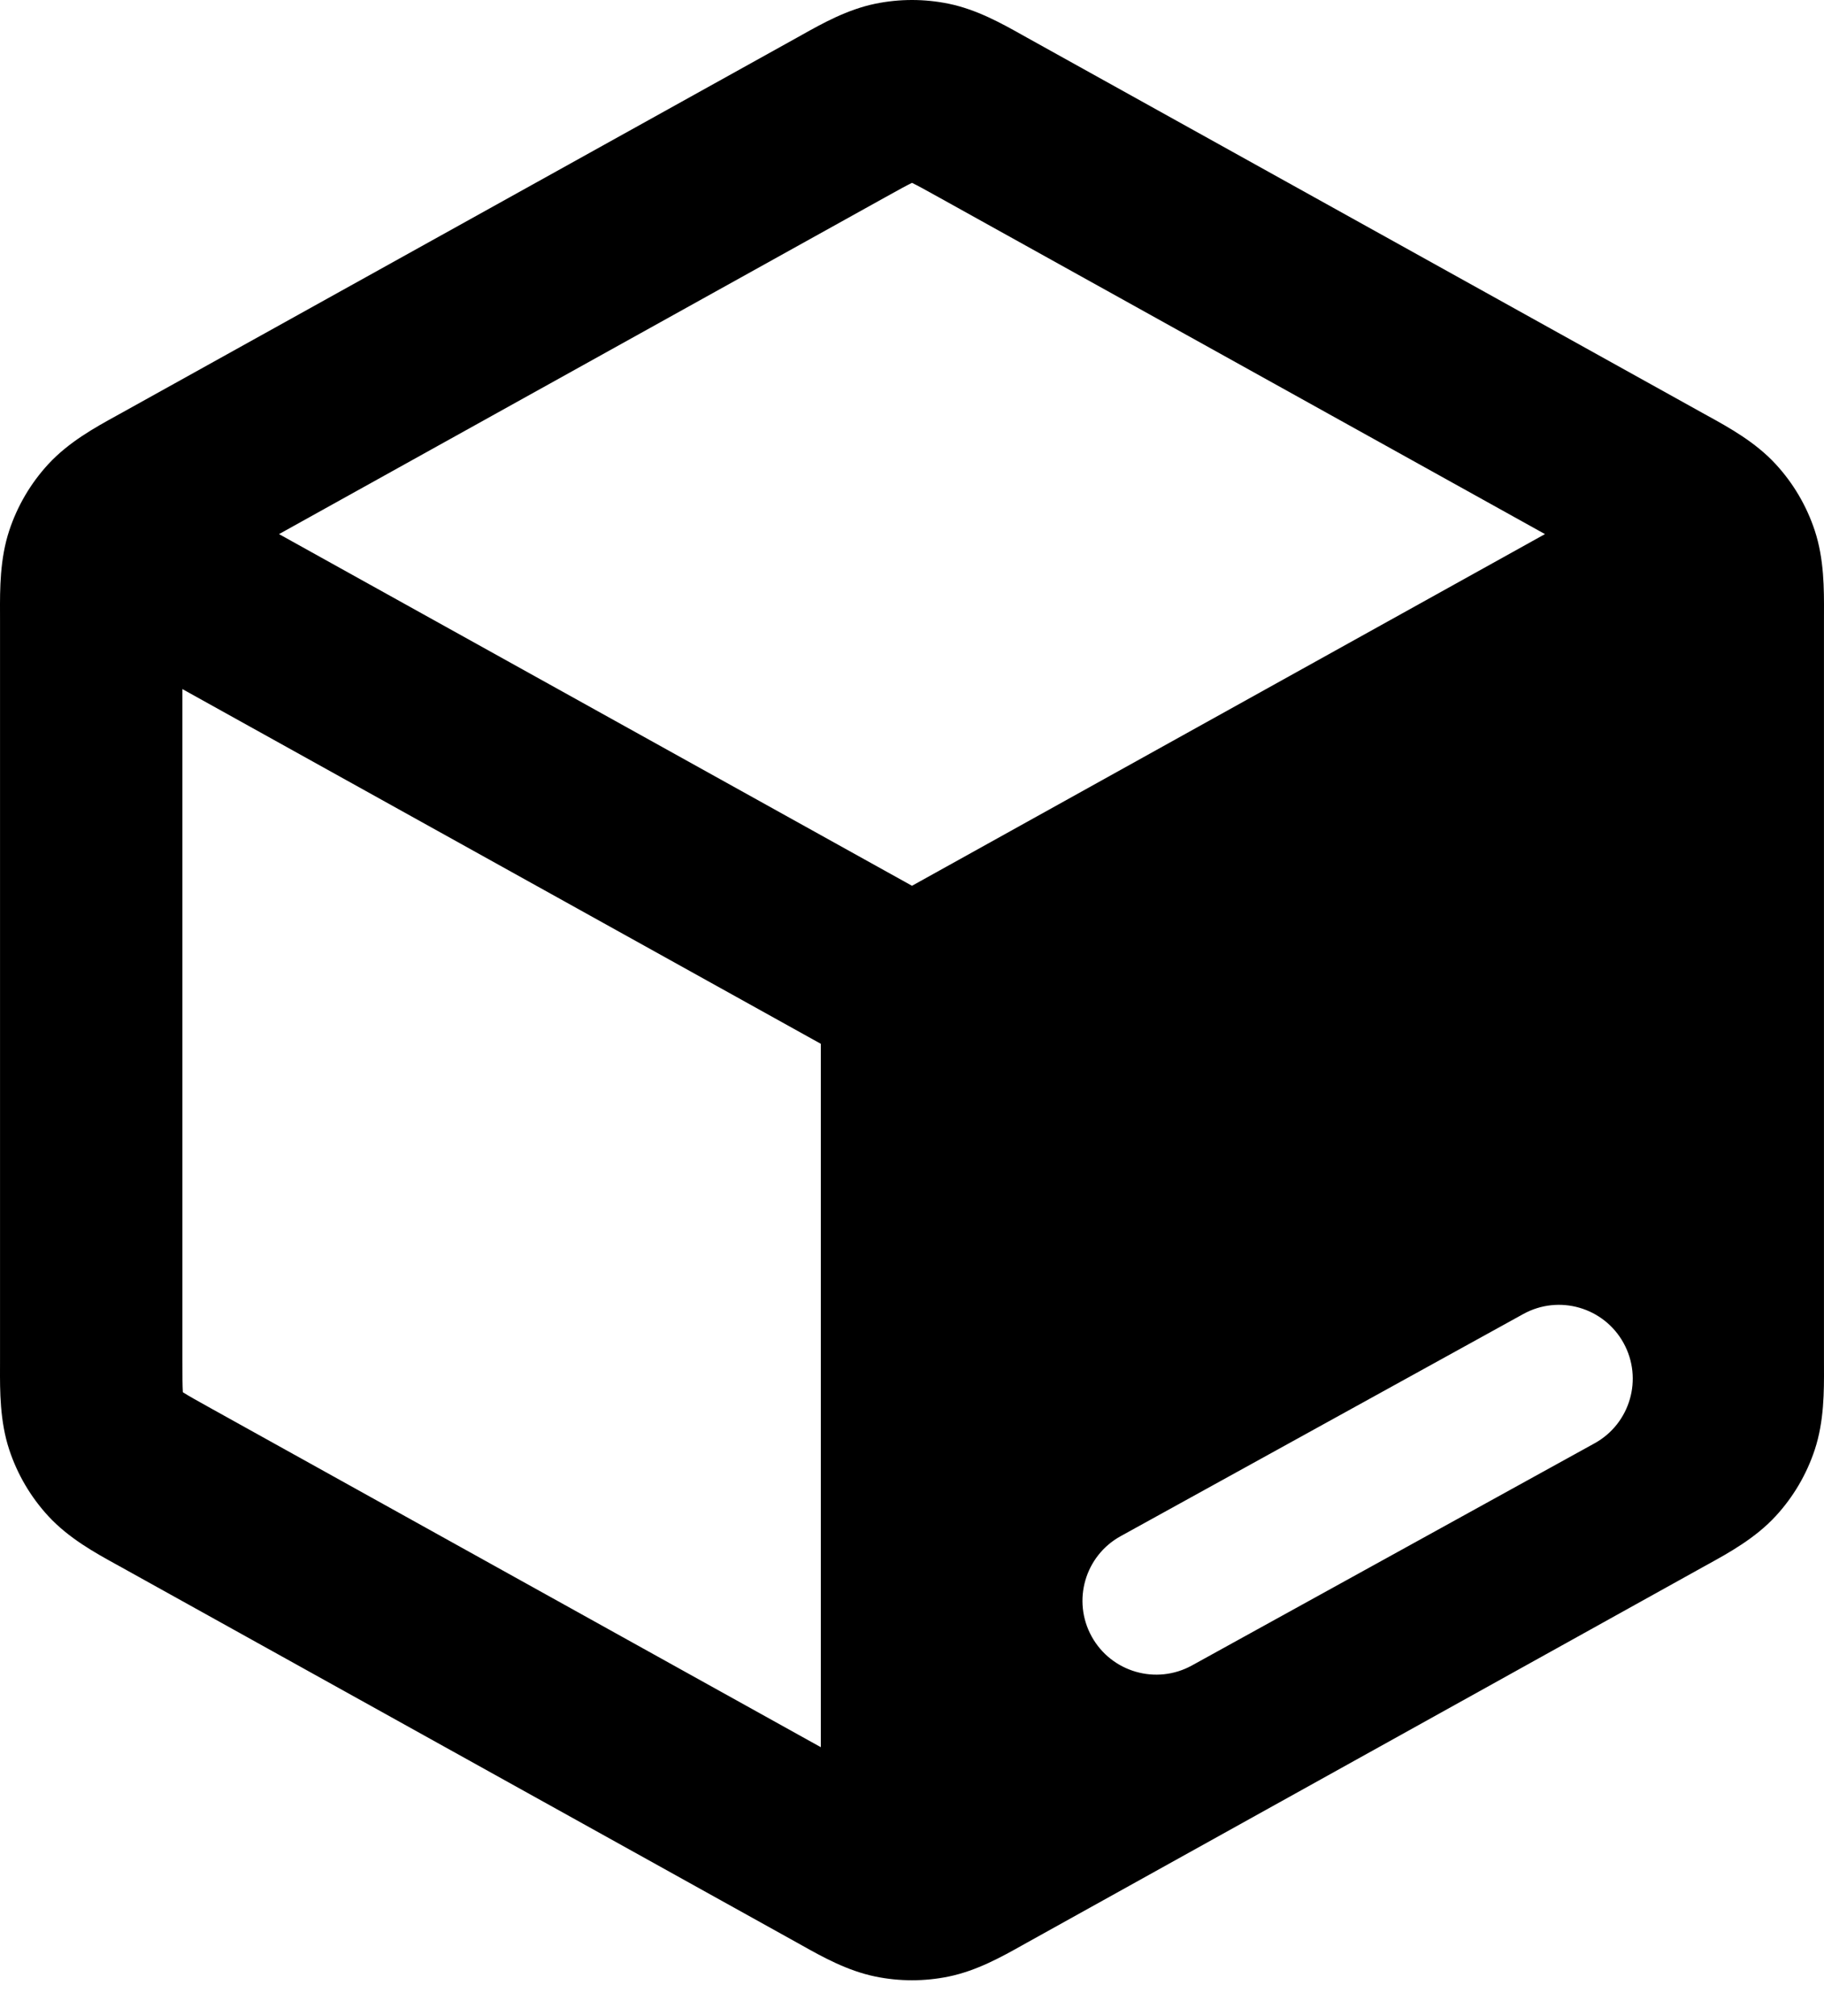 <svg xmlns="http://www.w3.org/2000/svg" xmlns:xlink="http://www.w3.org/1999/xlink" fill="none" version="1.1" width="448" height="495" viewBox="0 0 448 495"><defs><clipPath id="master_svg0_43_429"><rect x="0" y="0" width="448" height="495" rx="0"/></clipPath></defs><g clip-path="url(#master_svg0_43_429)"><g><path d="M214.975,0.918C220.93,-0.306,227.071,-0.306,233.025,0.918C239.908,2.333,246.059,5.778,250.95,8.516L252.283,9.261L418.037,101.317C418.222,101.42,418.411,101.524,418.601,101.629C418.874,101.78,419.151,101.933,419.433,102.088L419.451,102.098C424.629,104.948,431.137,108.533,436.136,113.955C440.458,118.644,443.73,124.201,445.73,130.255C448.045,137.256,448.018,144.686,447.995,150.594C447.994,151.147,447.992,151.686,447.992,152.209L447.992,333.968C447.992,334.191,447.992,334.417,447.993,334.646C447.993,334.954,447.994,335.266,447.995,335.583C448.018,341.492,448.045,348.921,445.73,355.923C443.73,361.977,440.458,367.534,436.136,372.222C431.137,377.645,424.629,381.229,419.451,384.08L418.652,384.52L418.037,384.861L252.283,476.917L250.95,477.662C246.059,480.4,239.908,483.845,233.025,485.259C227.071,486.484,220.93,486.484,214.975,485.259C208.092,483.845,201.941,480.4,197.05,477.662L195.717,476.917L29.963,384.861C29.509,384.608,29.041,384.351,28.561,384.087L28.549,384.08C23.372,381.229,16.862,377.645,11.863,372.222C7.541,367.534,4.271,361.977,2.27,355.923C-0.044,348.921,-0.017,341.492,0.004,335.583C0.006,335.031,0.008,334.493,0.008,333.968L0.008,152.21C0.008,151.686,0.006,151.147,0.004,150.594C-0.017,144.686,-0.044,137.256,2.27,130.255C4.271,124.201,7.541,118.644,11.863,113.955C16.862,108.533,23.372,104.948,28.549,102.098C29.033,101.831,29.505,101.571,29.963,101.317L195.717,9.261L197.05,8.516C201.941,5.778,208.092,2.333,214.975,0.918ZM223.893,44.948C222.601,45.571,220.868,46.524,217.473,48.409L68.53,131.129L223.999,217.472L379.469,131.128L230.527,48.409C227.132,46.524,225.399,45.571,224.107,44.948L224,44.897L223.893,44.948ZM201.6,256.264L44.807,169.184L44.807,333.968C44.807,338.065,44.816,340.163,44.907,341.681L44.916,341.809L45.024,341.879C46.307,342.697,48.136,343.723,51.719,345.713L201.601,428.953L201.6,256.264ZM275.243,377.149C266.475,381.984,263.29,393.009,268.126,401.773C272.963,410.538,283.991,413.722,292.757,408.888L391.652,354.347C400.419,349.511,403.606,338.487,398.768,329.723C393.932,320.958,382.904,317.773,374.137,322.608L275.243,377.149Z" fill-rule="evenodd" fill="#000000" fill-opacity="1" style="mix-blend-mode:passthrough"/></g></g></svg>